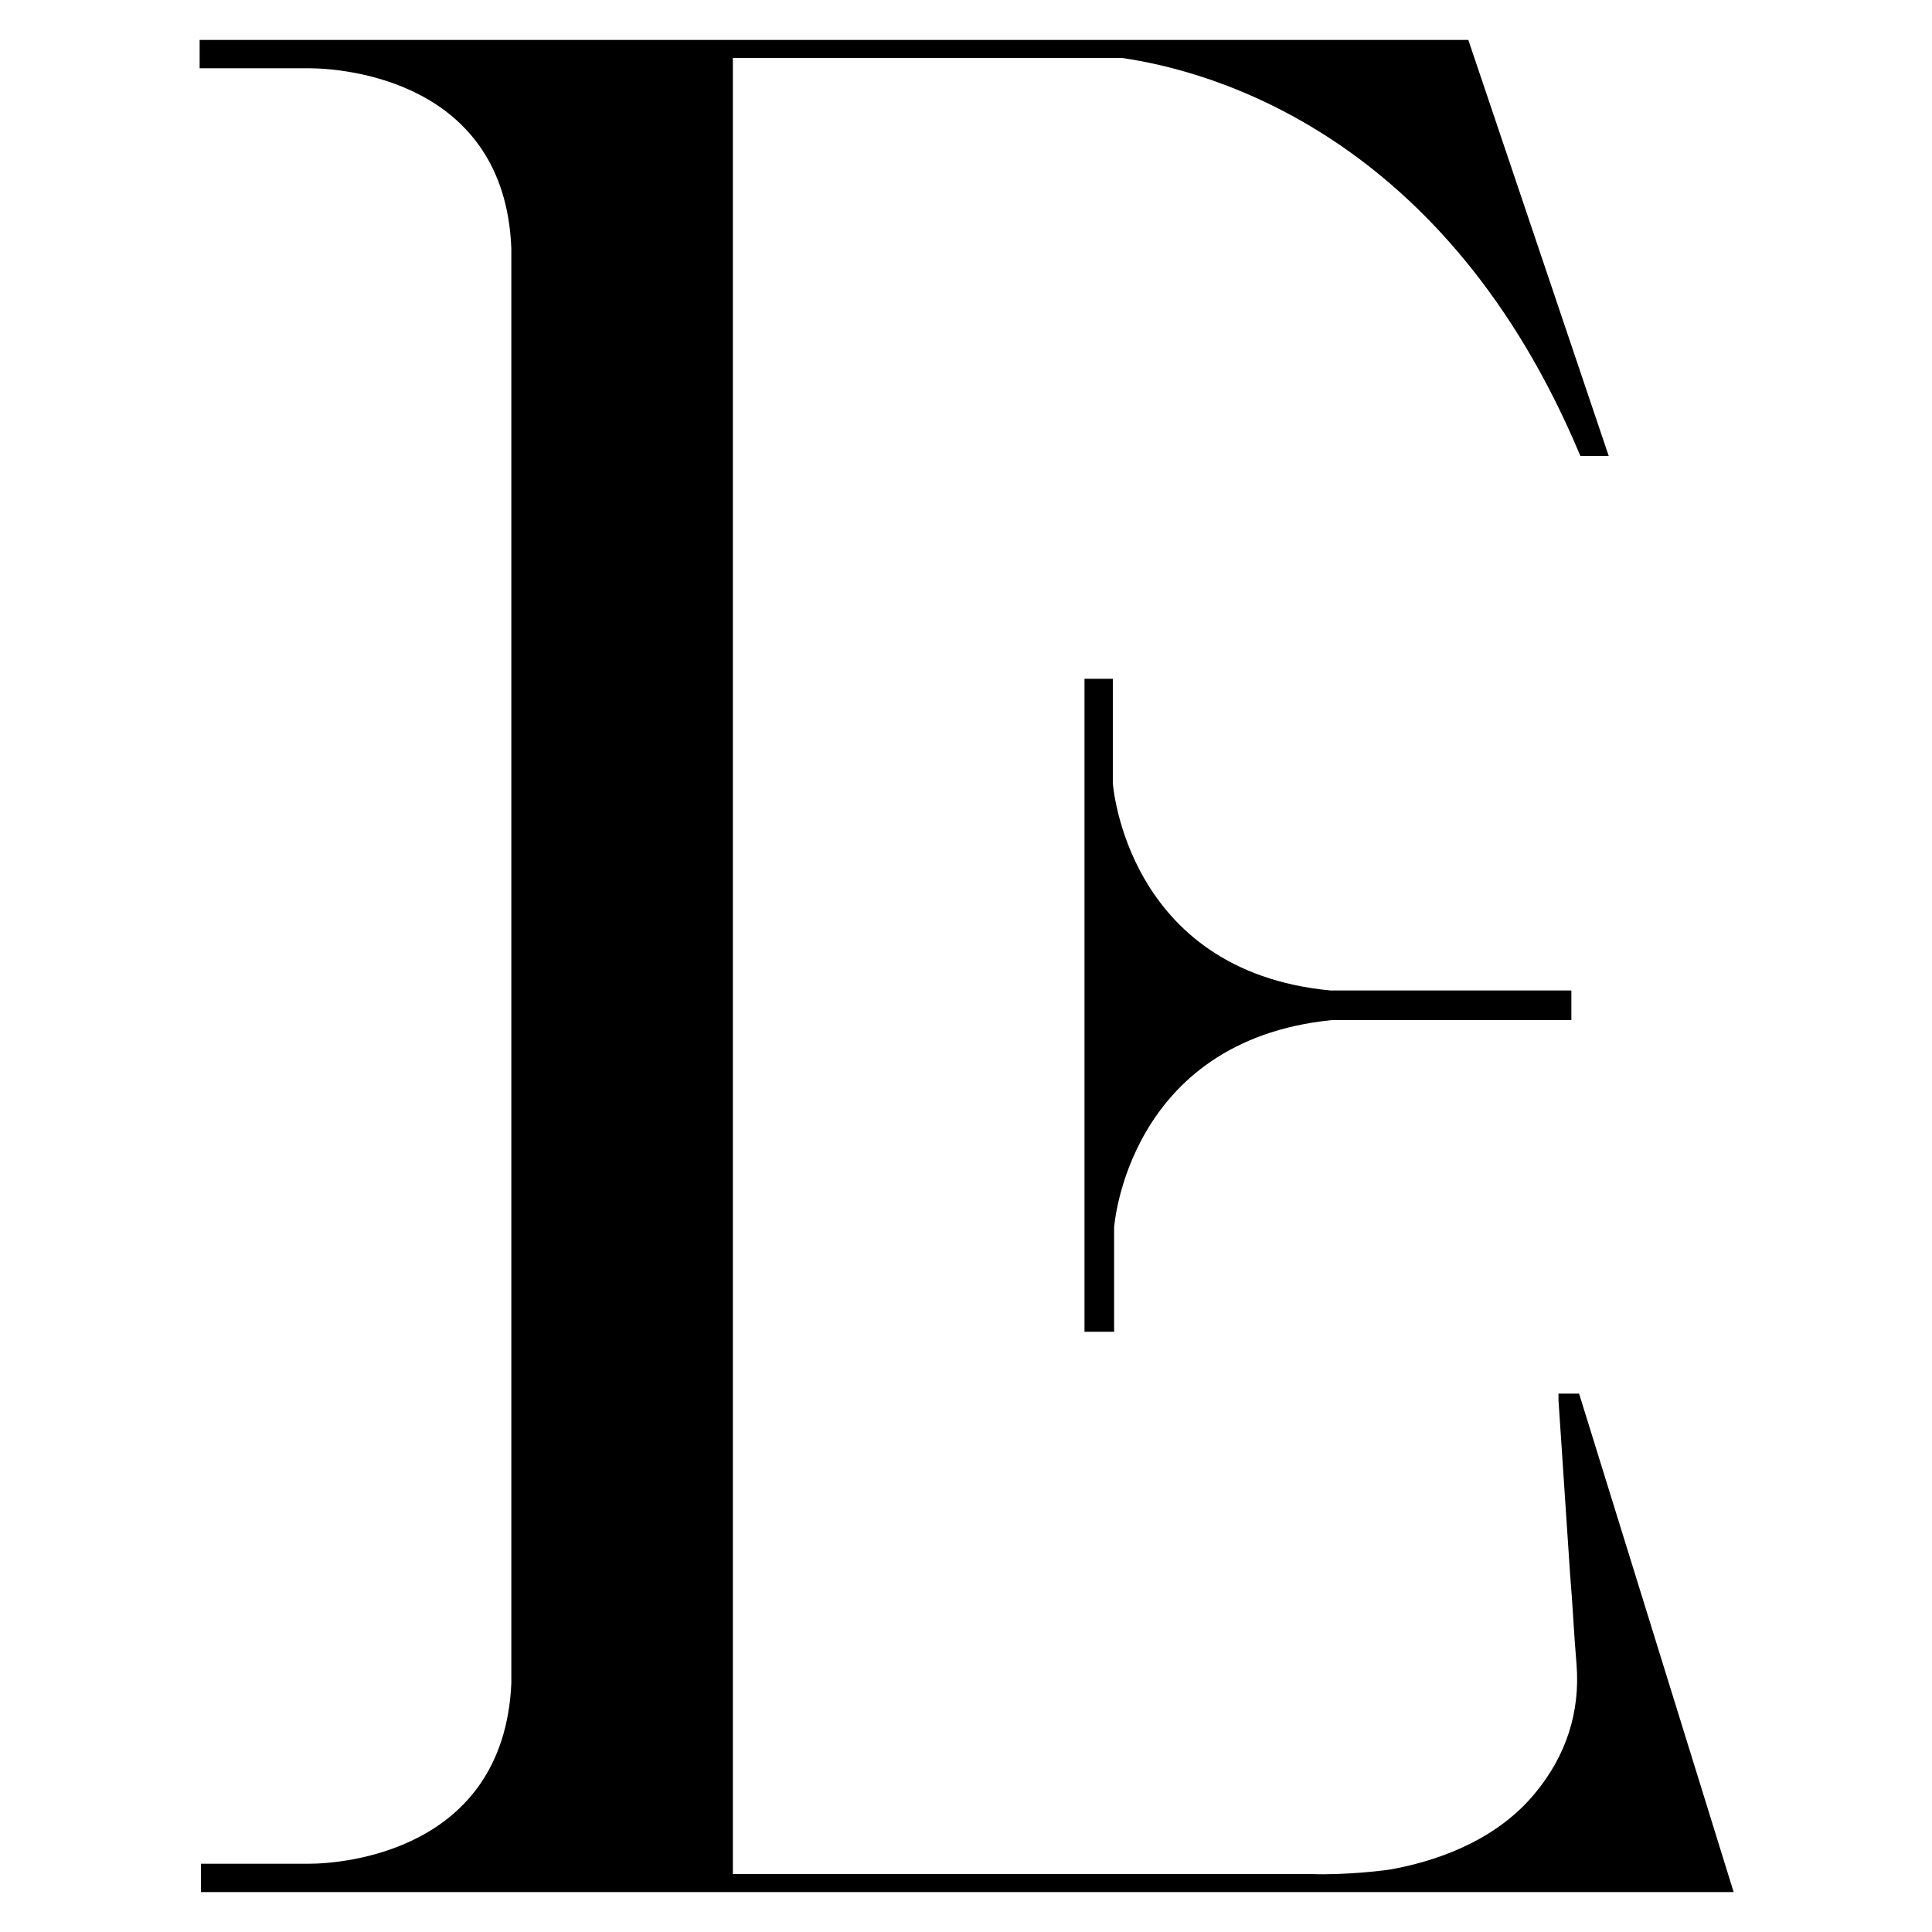 <?xml version="1.0" encoding="utf-8"?>
<!-- Generator: Adobe Illustrator 25.2.1, SVG Export Plug-In . SVG Version: 6.00 Build 0)  -->
<svg version="1.1" id="Layer_1" xmlns="http://www.w3.org/2000/svg" xmlns:xlink="http://www.w3.org/1999/xlink" x="0px" y="0px"
	 viewBox="0 0 150 150" style="enable-background:new 0 0 150 150;" xml:space="preserve">
<style type="text/css">
	.st0{fill:#000;}
</style>
<g>
	<g>
		<g>
			<path class="st0" d="M84.2,52.7v50.7h2.3v-8.1c0,0,1-14.5,16.9-16.1H122v-2.3h-18.7c-15.9-1.5-16.9-16.1-16.9-16.1v-8.1H84.2z"/>
			<path class="st0" d="M122.6,108.2H121c0,0,0,0.4,0,0.5c0.3,4.5,0.6,9,0.9,13.5c0.2,2.3,0.3,4.7,0.5,7c0.3,3.7-0.8,7.1-3.2,10
				c-2.7,3.3-6.8,5.1-11,5.9c-0.4,0.1-3.7,0.5-6.4,0.4H56.9V4.5h23c0.2,0,3.6,0,7.2,0c7,1,25.2,6,35.6,30.9h2.2L114,3.1l-29.7,0v0
				H41.9v0H15.5v2.2H24c2.6,0,15.2,0.9,15.7,14v111.4c-0.6,13.1-13.2,14-15.7,14h-8.4v2.2h86.3h7.5h25.2L122.6,108.2z"/>
		</g>
	</g>
</g>
</svg>
